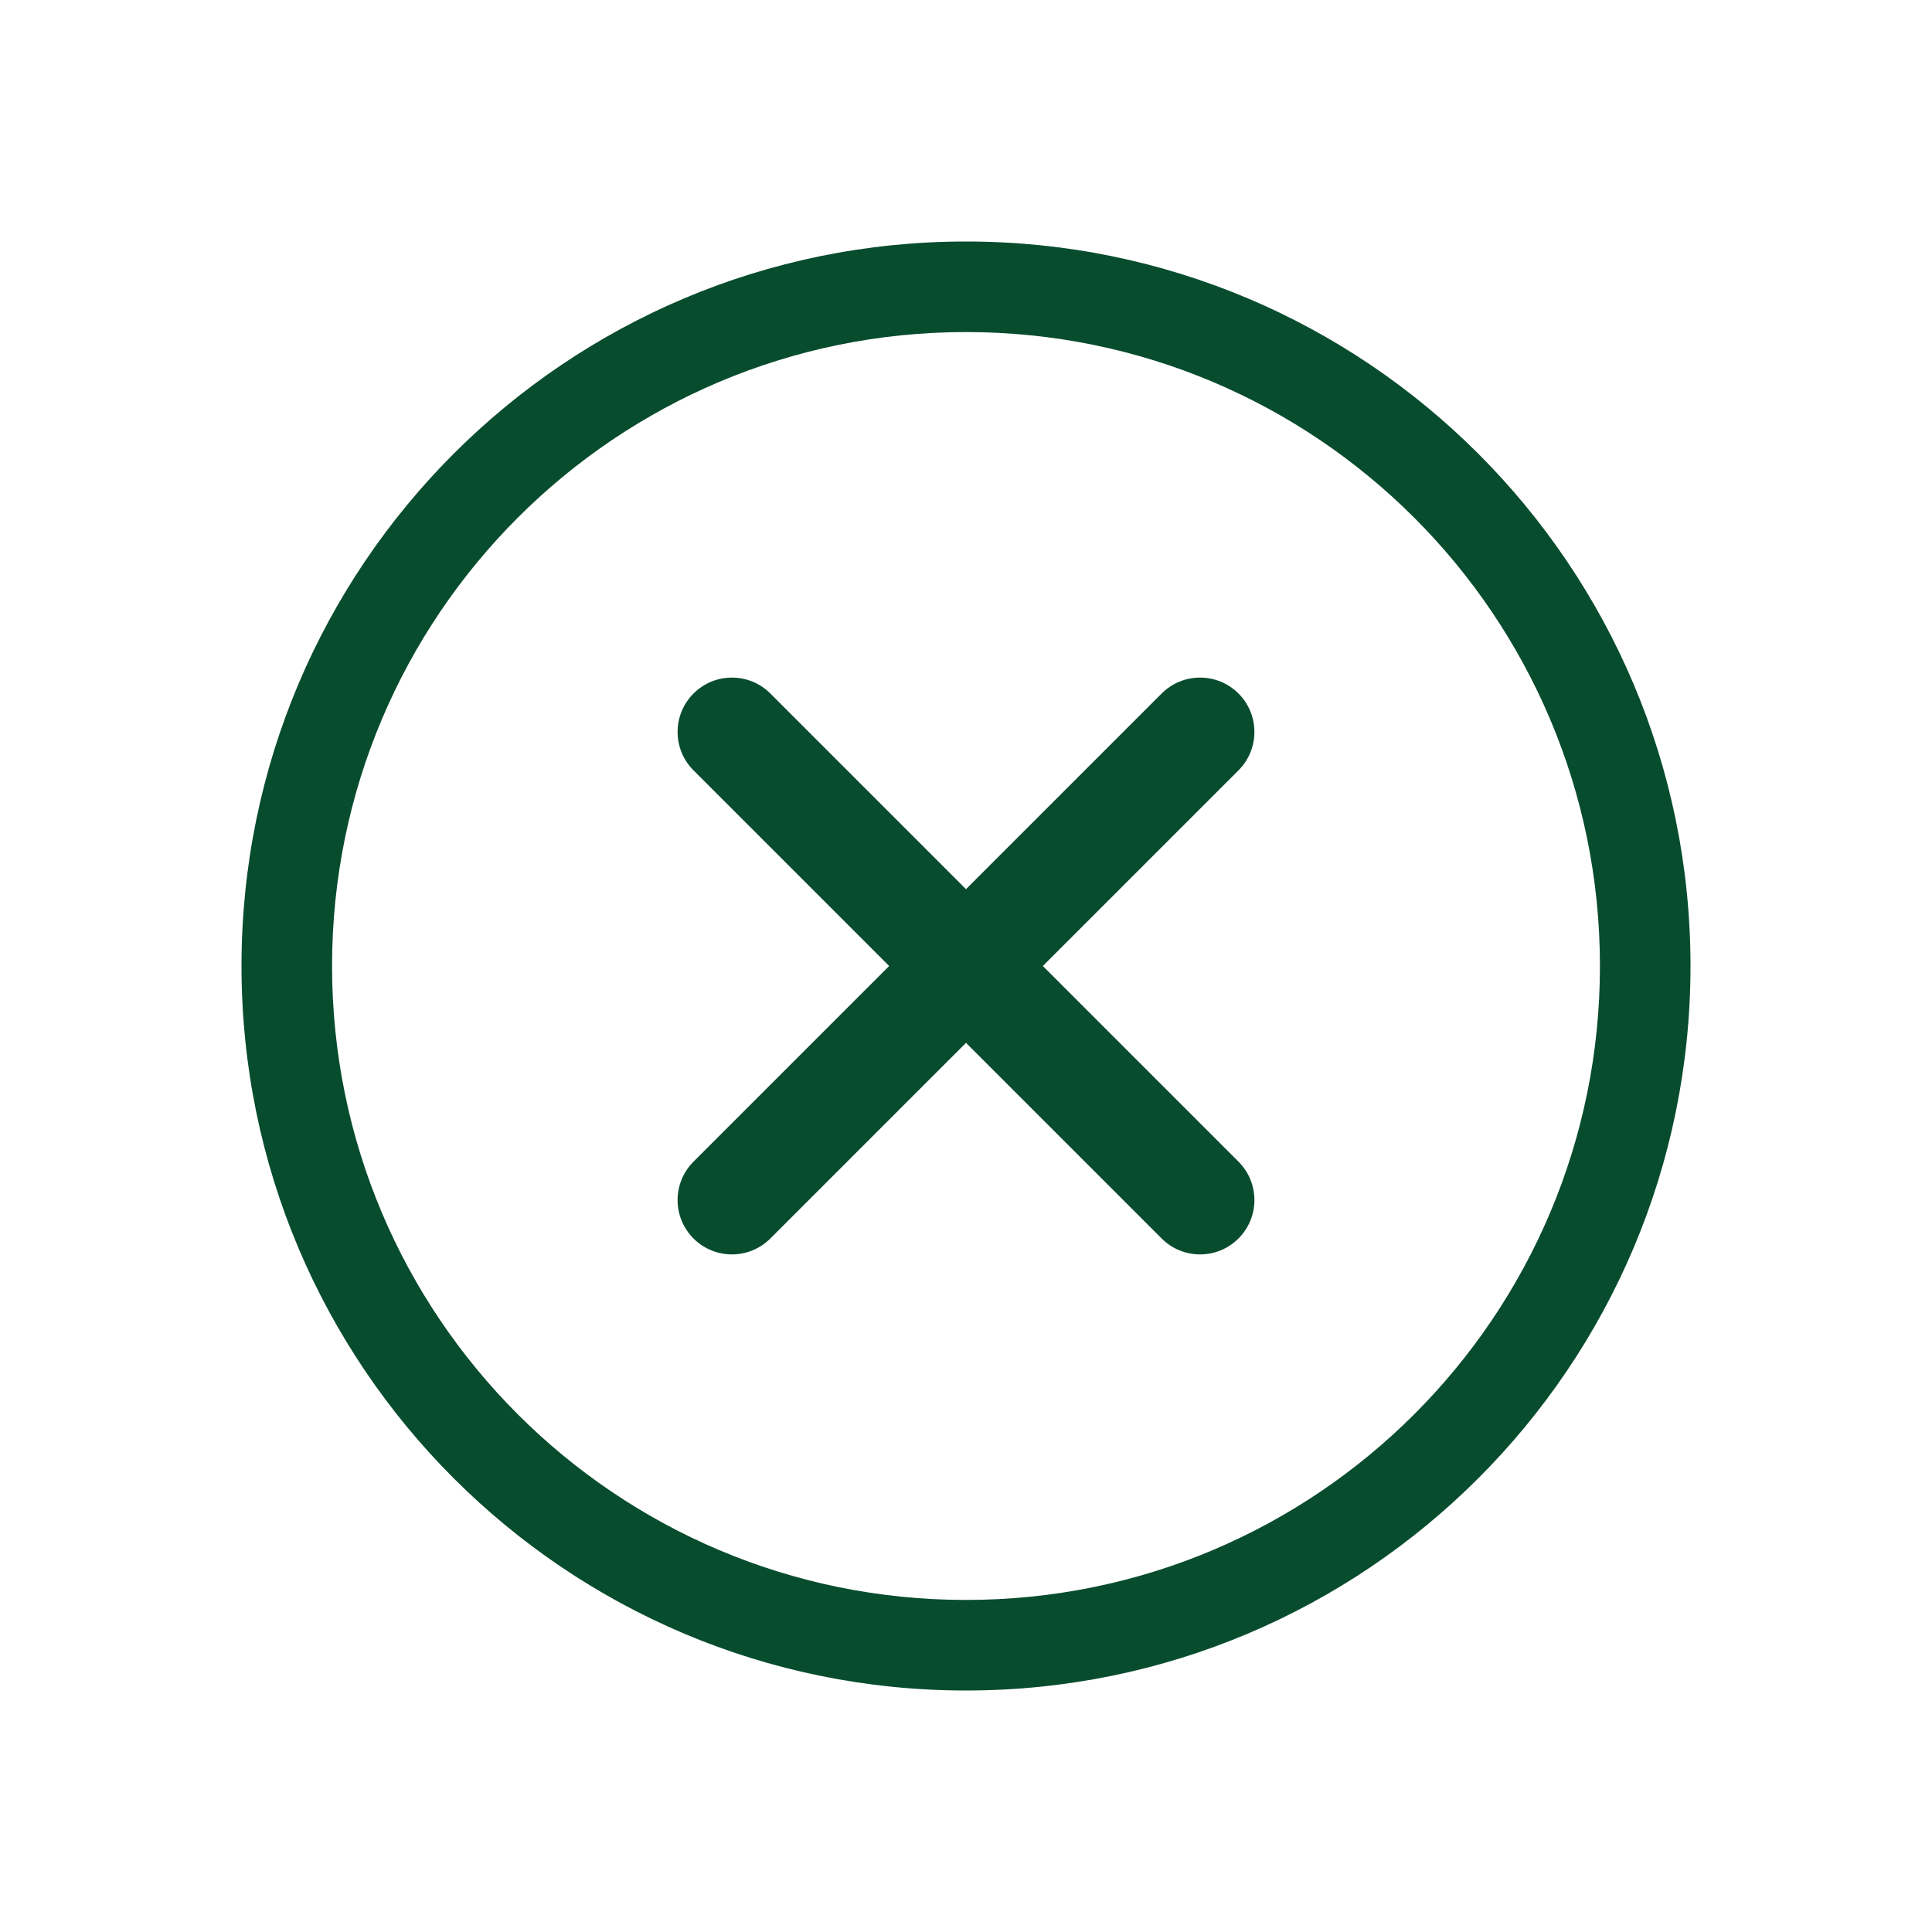 <svg width="120" height="120" viewBox="0 0 120 120" fill="none" xmlns="http://www.w3.org/2000/svg">
<path fill-rule="evenodd" clip-rule="evenodd" d="M60 99.375C81.746 99.375 99.375 81.746 99.375 60C99.375 38.254 81.746 20.625 60 20.625C38.254 20.625 20.625 38.254 20.625 60C20.625 81.746 38.254 99.375 60 99.375ZM60 105C84.853 105 105 84.853 105 60C105 35.147 84.853 15 60 15C35.147 15 15 35.147 15 60C15 84.853 35.147 105 60 105Z" fill="#084C2E"/>
<path d="M76.925 43.075C78.243 44.393 78.243 46.53 76.925 47.848L64.773 60L76.925 72.152C78.243 73.47 78.243 75.607 76.925 76.925C75.607 78.243 73.47 78.243 72.152 76.925L60 64.773L47.848 76.925C46.53 78.243 44.393 78.243 43.075 76.925C41.757 75.607 41.757 73.47 43.075 72.152L55.227 60L43.075 47.848C41.757 46.53 41.757 44.393 43.075 43.075C44.393 41.757 46.53 41.757 47.848 43.075L60 55.227L72.152 43.075C73.47 41.757 75.607 41.757 76.925 43.075Z" fill="#084C2E"/>
</svg>
